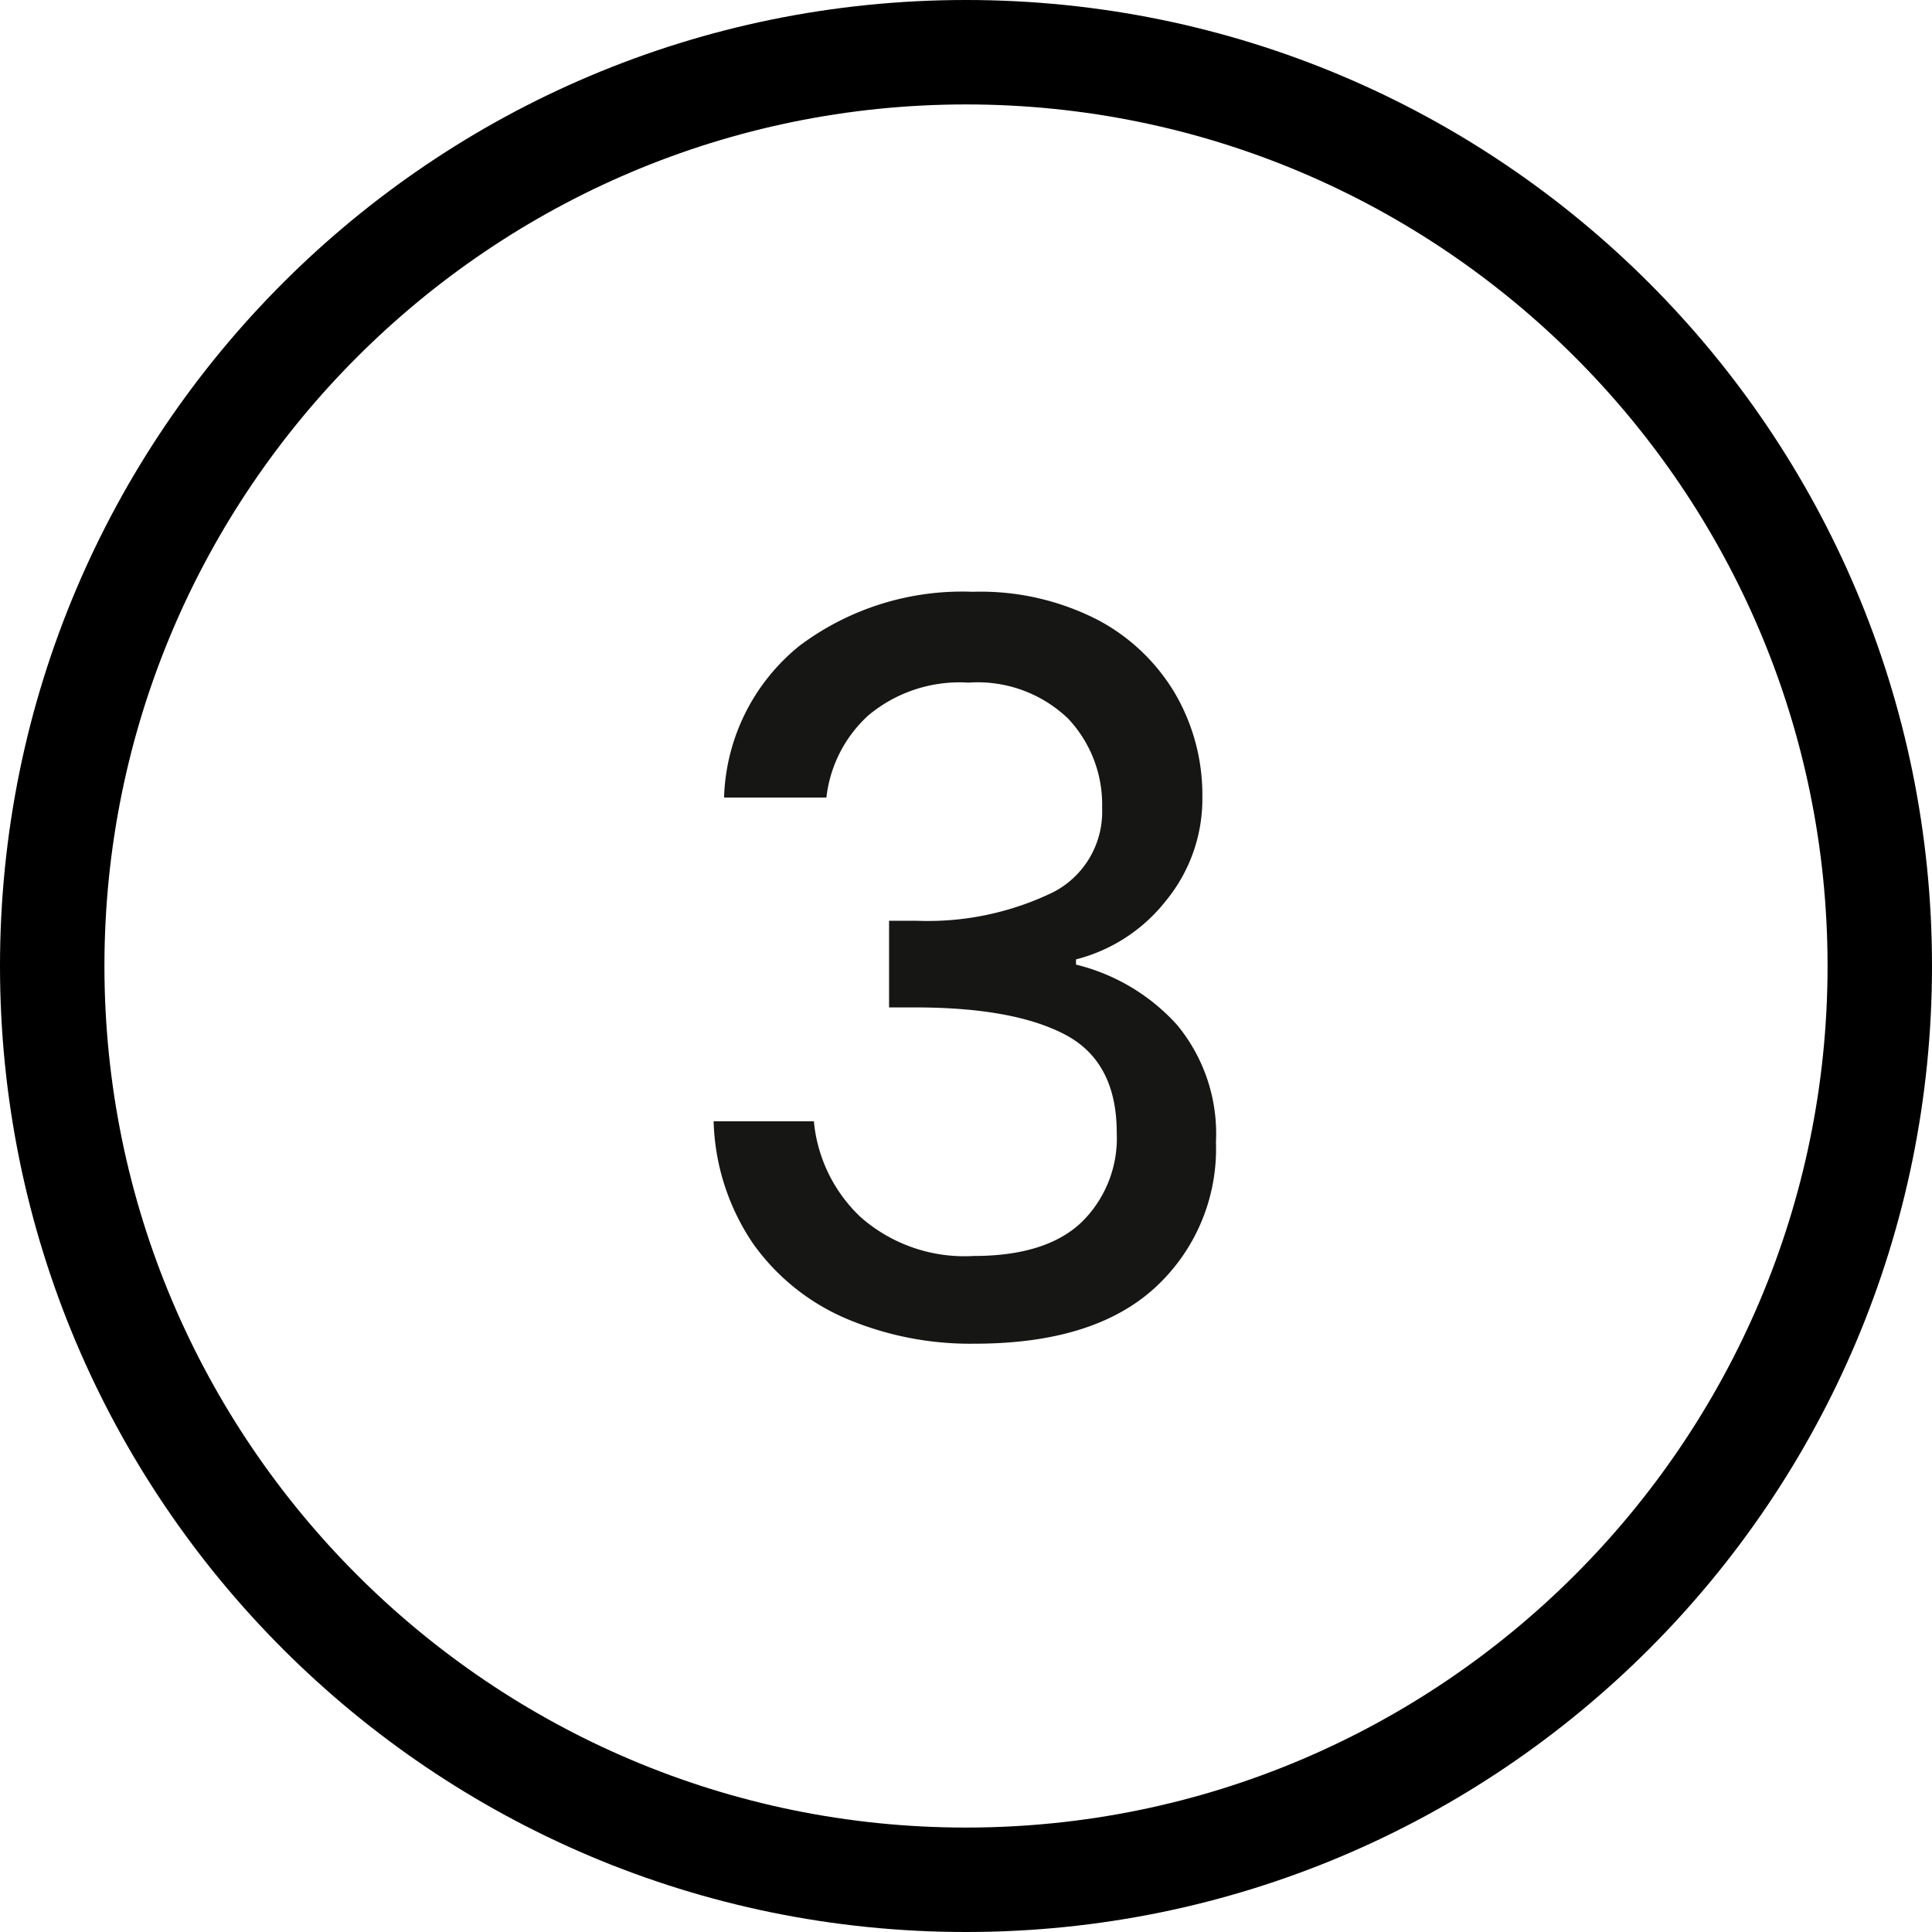 <?xml version="1.0" encoding="UTF-8"?>
<svg xmlns="http://www.w3.org/2000/svg" width="111" height="111" viewBox="0 0 111 111">
  <g id="Raggruppa_99" data-name="Raggruppa 99" transform="translate(-468 -8109)">
    <path id="Tracciato_170" data-name="Tracciato 170" d="M20.84,26.22a11.638,11.638,0,0,1,4.35-8.73,15.575,15.575,0,0,1,9.93-3.09,14.738,14.738,0,0,1,7.2,1.62,11.28,11.28,0,0,1,4.47,4.29,11.561,11.561,0,0,1,1.53,5.85,9.224,9.224,0,0,1-2.1,6,9.581,9.581,0,0,1-5.16,3.36v.3a11.478,11.478,0,0,1,5.82,3.48,9.8,9.8,0,0,1,2.22,6.72,10.814,10.814,0,0,1-3.51,8.37Q42.08,57.6,35.24,57.6a18.266,18.266,0,0,1-7.38-1.44,12.659,12.659,0,0,1-5.34-4.29,13.135,13.135,0,0,1-2.28-7.05H26a8.661,8.661,0,0,0,2.7,5.52,9.036,9.036,0,0,0,6.48,2.22q4.14,0,6.18-1.92a6.748,6.748,0,0,0,2.04-5.16q0-4.08-2.97-5.64t-8.61-1.56h-1.5V33.3h1.56a16.5,16.5,0,0,0,7.89-1.65,5.2,5.2,0,0,0,2.79-4.83,7.194,7.194,0,0,0-1.95-5.13,7.5,7.5,0,0,0-5.73-2.07,8.161,8.161,0,0,0-5.76,1.89,7.52,7.52,0,0,0-2.4,4.71Z" transform="translate(488.76 8128.6)" fill="#161615"></path>
    <g id="Tracciato_169" data-name="Tracciato 169" transform="translate(468 8109)" fill="none">
      <path d="M55.5,0A55.5,55.5,0,1,1,0,55.5,55.5,55.5,0,0,1,55.5,0Z" stroke="none"></path>
      <path d="M 55.5 6 C 28.206 6 6 28.206 6 55.5 C 6 82.794 28.206 105 55.5 105 C 82.794 105 105 82.794 105 55.5 C 105 28.206 82.794 6 55.5 6 M 55.5 0 C 86.152 0 111 24.848 111 55.5 C 111 86.152 86.152 111 55.5 111 C 24.848 111 0 86.152 0 55.5 C 0 24.848 24.848 0 55.5 0 Z" stroke="none" fill="#000"></path>
    </g>
  </g>
</svg>
